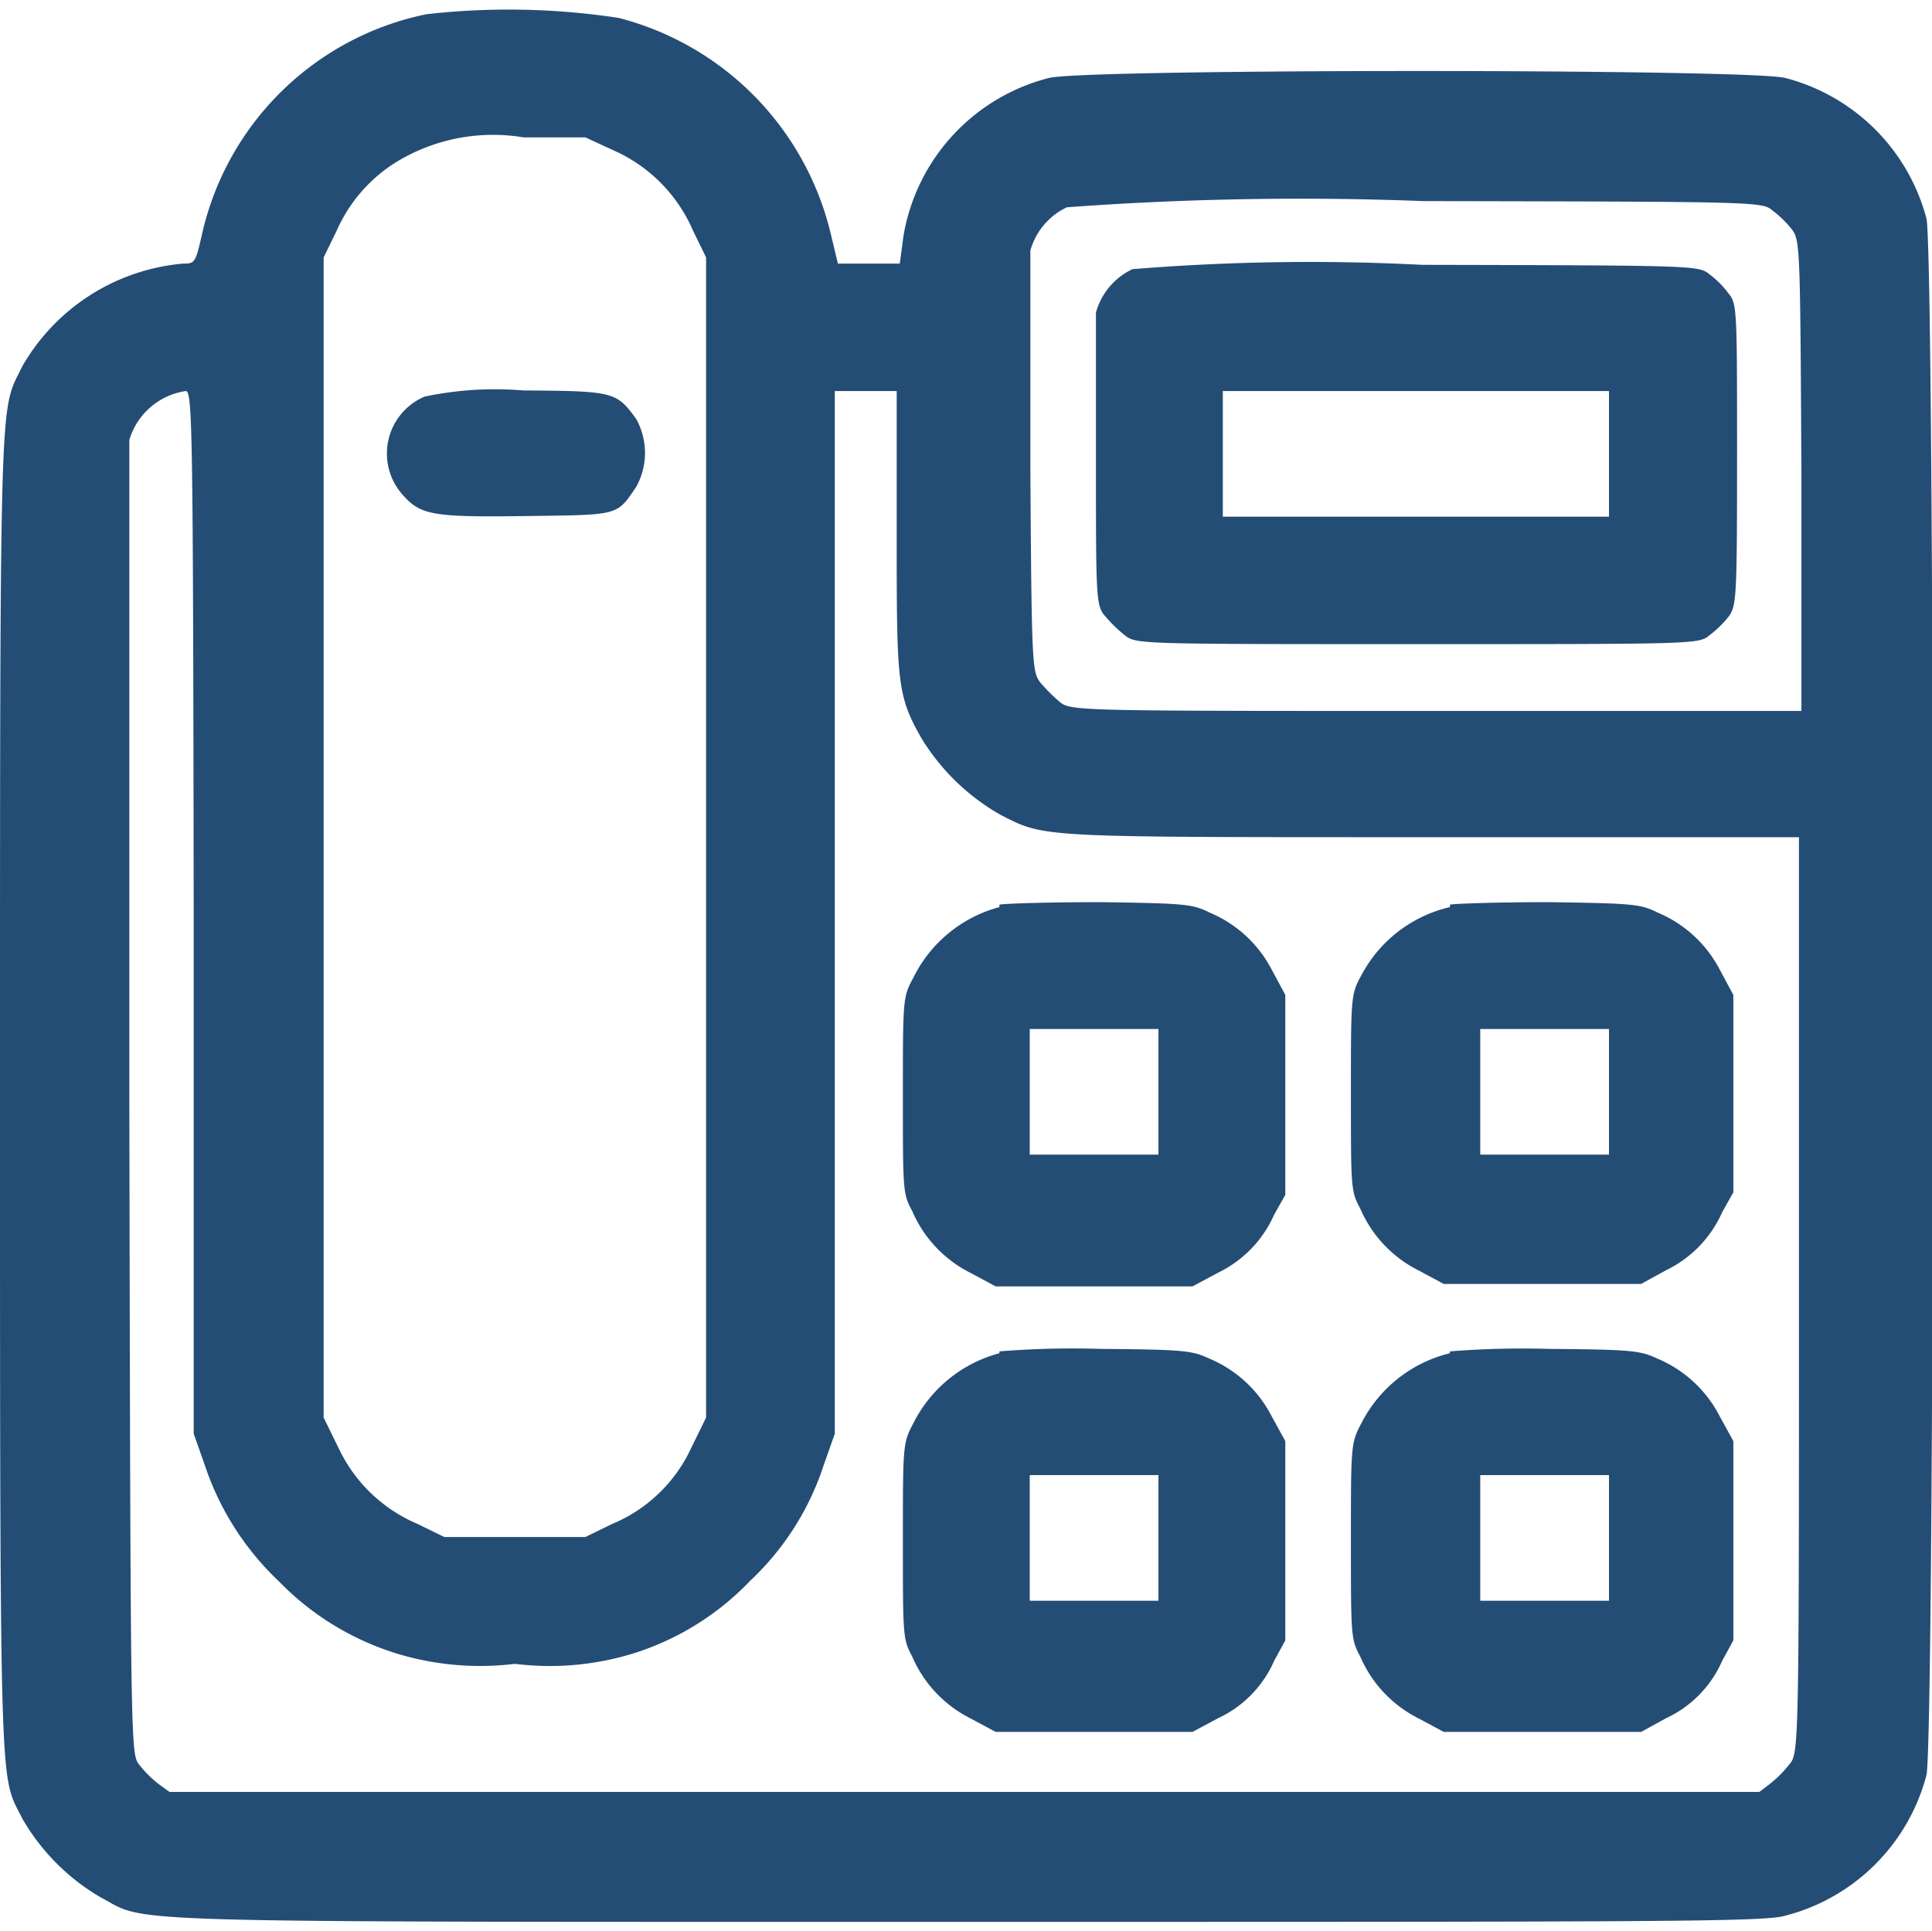 <svg id="Ebene_1" data-name="Ebene 1" xmlns="http://www.w3.org/2000/svg" xmlns:xlink="http://www.w3.org/1999/xlink" viewBox="0 0 31.22 31.21"><defs><style>.cls-1{fill:none;}.cls-2{clip-path:url(#clip-path);}.cls-3{fill:#244d75;fill-rule:evenodd;}</style><clipPath id="clip-path"><rect class="cls-1" x="-327.74" y="-493.21" width="595.28" height="841.89"/></clipPath></defs><g class="cls-2"><path class="cls-3" d="M3.13,14.74l0,8.43.18.51a4.56,4.56,0,0,0,1.19,1.87A4.51,4.51,0,0,0,6.4,26.72a4.62,4.62,0,0,0,1.92.17,4.59,4.59,0,0,0,1.92-.17,4.45,4.45,0,0,0,1.88-1.17,4.46,4.46,0,0,0,1.19-1.87l.18-.51,0-8.43,0-8.42h1V8.56c0,2.47,0,2.67.4,3.37a3.54,3.54,0,0,0,1.28,1.24c.73.37.56.36,7,.36h5.9v7.41c0,7.36,0,7.4-.16,7.58a1.82,1.82,0,0,1-.31.31l-.17.13H2.74l-.18-.13a1.82,1.82,0,0,1-.31-.31c-.14-.18-.14-.19-.16-10.69,0-5.78,0-10.6,0-10.72A1.12,1.12,0,0,1,3,6.32C3.11,6.32,3.12,6.82,3.13,14.74ZM28.64,3.4a1.77,1.77,0,0,1,.31.3c.14.18.14.26.16,4v3.79H23.21c-5.85,0-5.91,0-6.09-.15a3,3,0,0,1-.31-.31c-.13-.18-.14-.26-.16-3.48,0-1.81,0-3.38,0-3.5a1.1,1.1,0,0,1,.59-.7A51.33,51.33,0,0,1,23,3.25C28.41,3.26,28.47,3.26,28.64,3.4ZM10,2.47A2.5,2.5,0,0,1,11.2,3.73l.21.43V22.91l-.24.49a2.44,2.44,0,0,1-1.28,1.23l-.43.21H7.18l-.43-.21A2.48,2.48,0,0,1,5.47,23.4l-.24-.49V4.16l.21-.43a2.48,2.48,0,0,1,1.12-1.2,3,3,0,0,1,1.9-.31h1ZM6.89.23A4.68,4.68,0,0,0,3.27,3.76c-.11.49-.12.5-.31.5A3.33,3.33,0,0,0,.36,5.92C0,6.67,0,6,0,17.66s0,11,.36,11.73a3.49,3.49,0,0,0,1.26,1.27c.8.42-.16.4,14,.4,11.33,0,12.89,0,13.23-.1a3.18,3.18,0,0,0,2.28-2.27c.14-.55.14-24.61,0-25.16a3.19,3.19,0,0,0-2.28-2.27c-.58-.15-11.32-.15-11.9,0A3.18,3.18,0,0,0,14.6,3.81l-.06.45h-1l-.12-.5A4.74,4.74,0,0,0,10,.29,11.8,11.8,0,0,0,6.89.23Z"/><path class="cls-3" d="M6.86,6.41A1,1,0,0,0,6.51,8c.29.33.5.36,2,.34s1.45,0,1.77-.47a1.13,1.13,0,0,0,0-1.1c-.32-.44-.36-.45-1.83-.46A5.49,5.49,0,0,0,6.86,6.41Z"/><path class="cls-3" d="M26,7.35v1H19.76V6.32H26Zm-7.7-3a1.1,1.1,0,0,0-.59.7c0,.12,0,1.22,0,2.47,0,2.18,0,2.28.16,2.45a2.2,2.2,0,0,0,.31.3c.18.14.24.14,4.72.14s4.55,0,4.72-.14a1.77,1.77,0,0,0,.31-.3c.13-.18.14-.26.14-2.62s0-2.44-.14-2.61a1.52,1.52,0,0,0-.31-.31c-.17-.14-.25-.14-4.64-.15A35.38,35.38,0,0,0,18.3,4.35Z"/><path class="cls-3" d="M18.72,17.66v1H16.64V16.63h2.08Zm-2.57-3a2.17,2.17,0,0,0-1.39,1.14c-.17.31-.17.34-.17,1.9s0,1.59.15,1.87a2,2,0,0,0,.94,1l.41.22h3.18l.41-.22a1.89,1.89,0,0,0,.91-.94l.18-.32V16.08l-.22-.41a2,2,0,0,0-1-.92c-.28-.14-.39-.15-1.76-.17C17,14.58,16.26,14.6,16.15,14.62Z"/><path class="cls-3" d="M26,17.66v1H23.92V16.63H26Zm-2.57-3A2.17,2.17,0,0,0,22,15.76c-.17.31-.17.34-.17,1.9s0,1.59.15,1.87a2,2,0,0,0,.94,1l.41.22h3.19l.4-.22a1.89,1.89,0,0,0,.91-.94l.18-.32V16.08l-.22-.41a2,2,0,0,0-1-.92c-.28-.14-.39-.15-1.76-.17C24.29,14.58,23.55,14.6,23.43,14.62Z"/><path class="cls-3" d="M18.72,24.87v1H16.64V23.84h2.08Zm-2.57-3A2.18,2.18,0,0,0,14.76,23c-.17.32-.17.35-.17,1.9s0,1.59.15,1.87a2,2,0,0,0,.94,1l.41.22h3.18l.41-.22a1.83,1.83,0,0,0,.91-.93l.18-.33V23.29l-.22-.4a2,2,0,0,0-1-.93c-.28-.13-.39-.15-1.76-.16A14.68,14.68,0,0,0,16.15,21.84Z"/><path class="cls-3" d="M26,24.87v1H23.92V23.84H26Zm-2.57-3A2.18,2.18,0,0,0,22,23c-.17.32-.17.35-.17,1.9s0,1.59.15,1.87a2,2,0,0,0,.94,1l.41.22h3.19l.4-.22a1.83,1.83,0,0,0,.91-.93l.18-.33V23.29l-.22-.4a2,2,0,0,0-1-.93c-.28-.13-.39-.15-1.76-.16A14.78,14.78,0,0,0,23.43,21.84Z"/></g></svg>